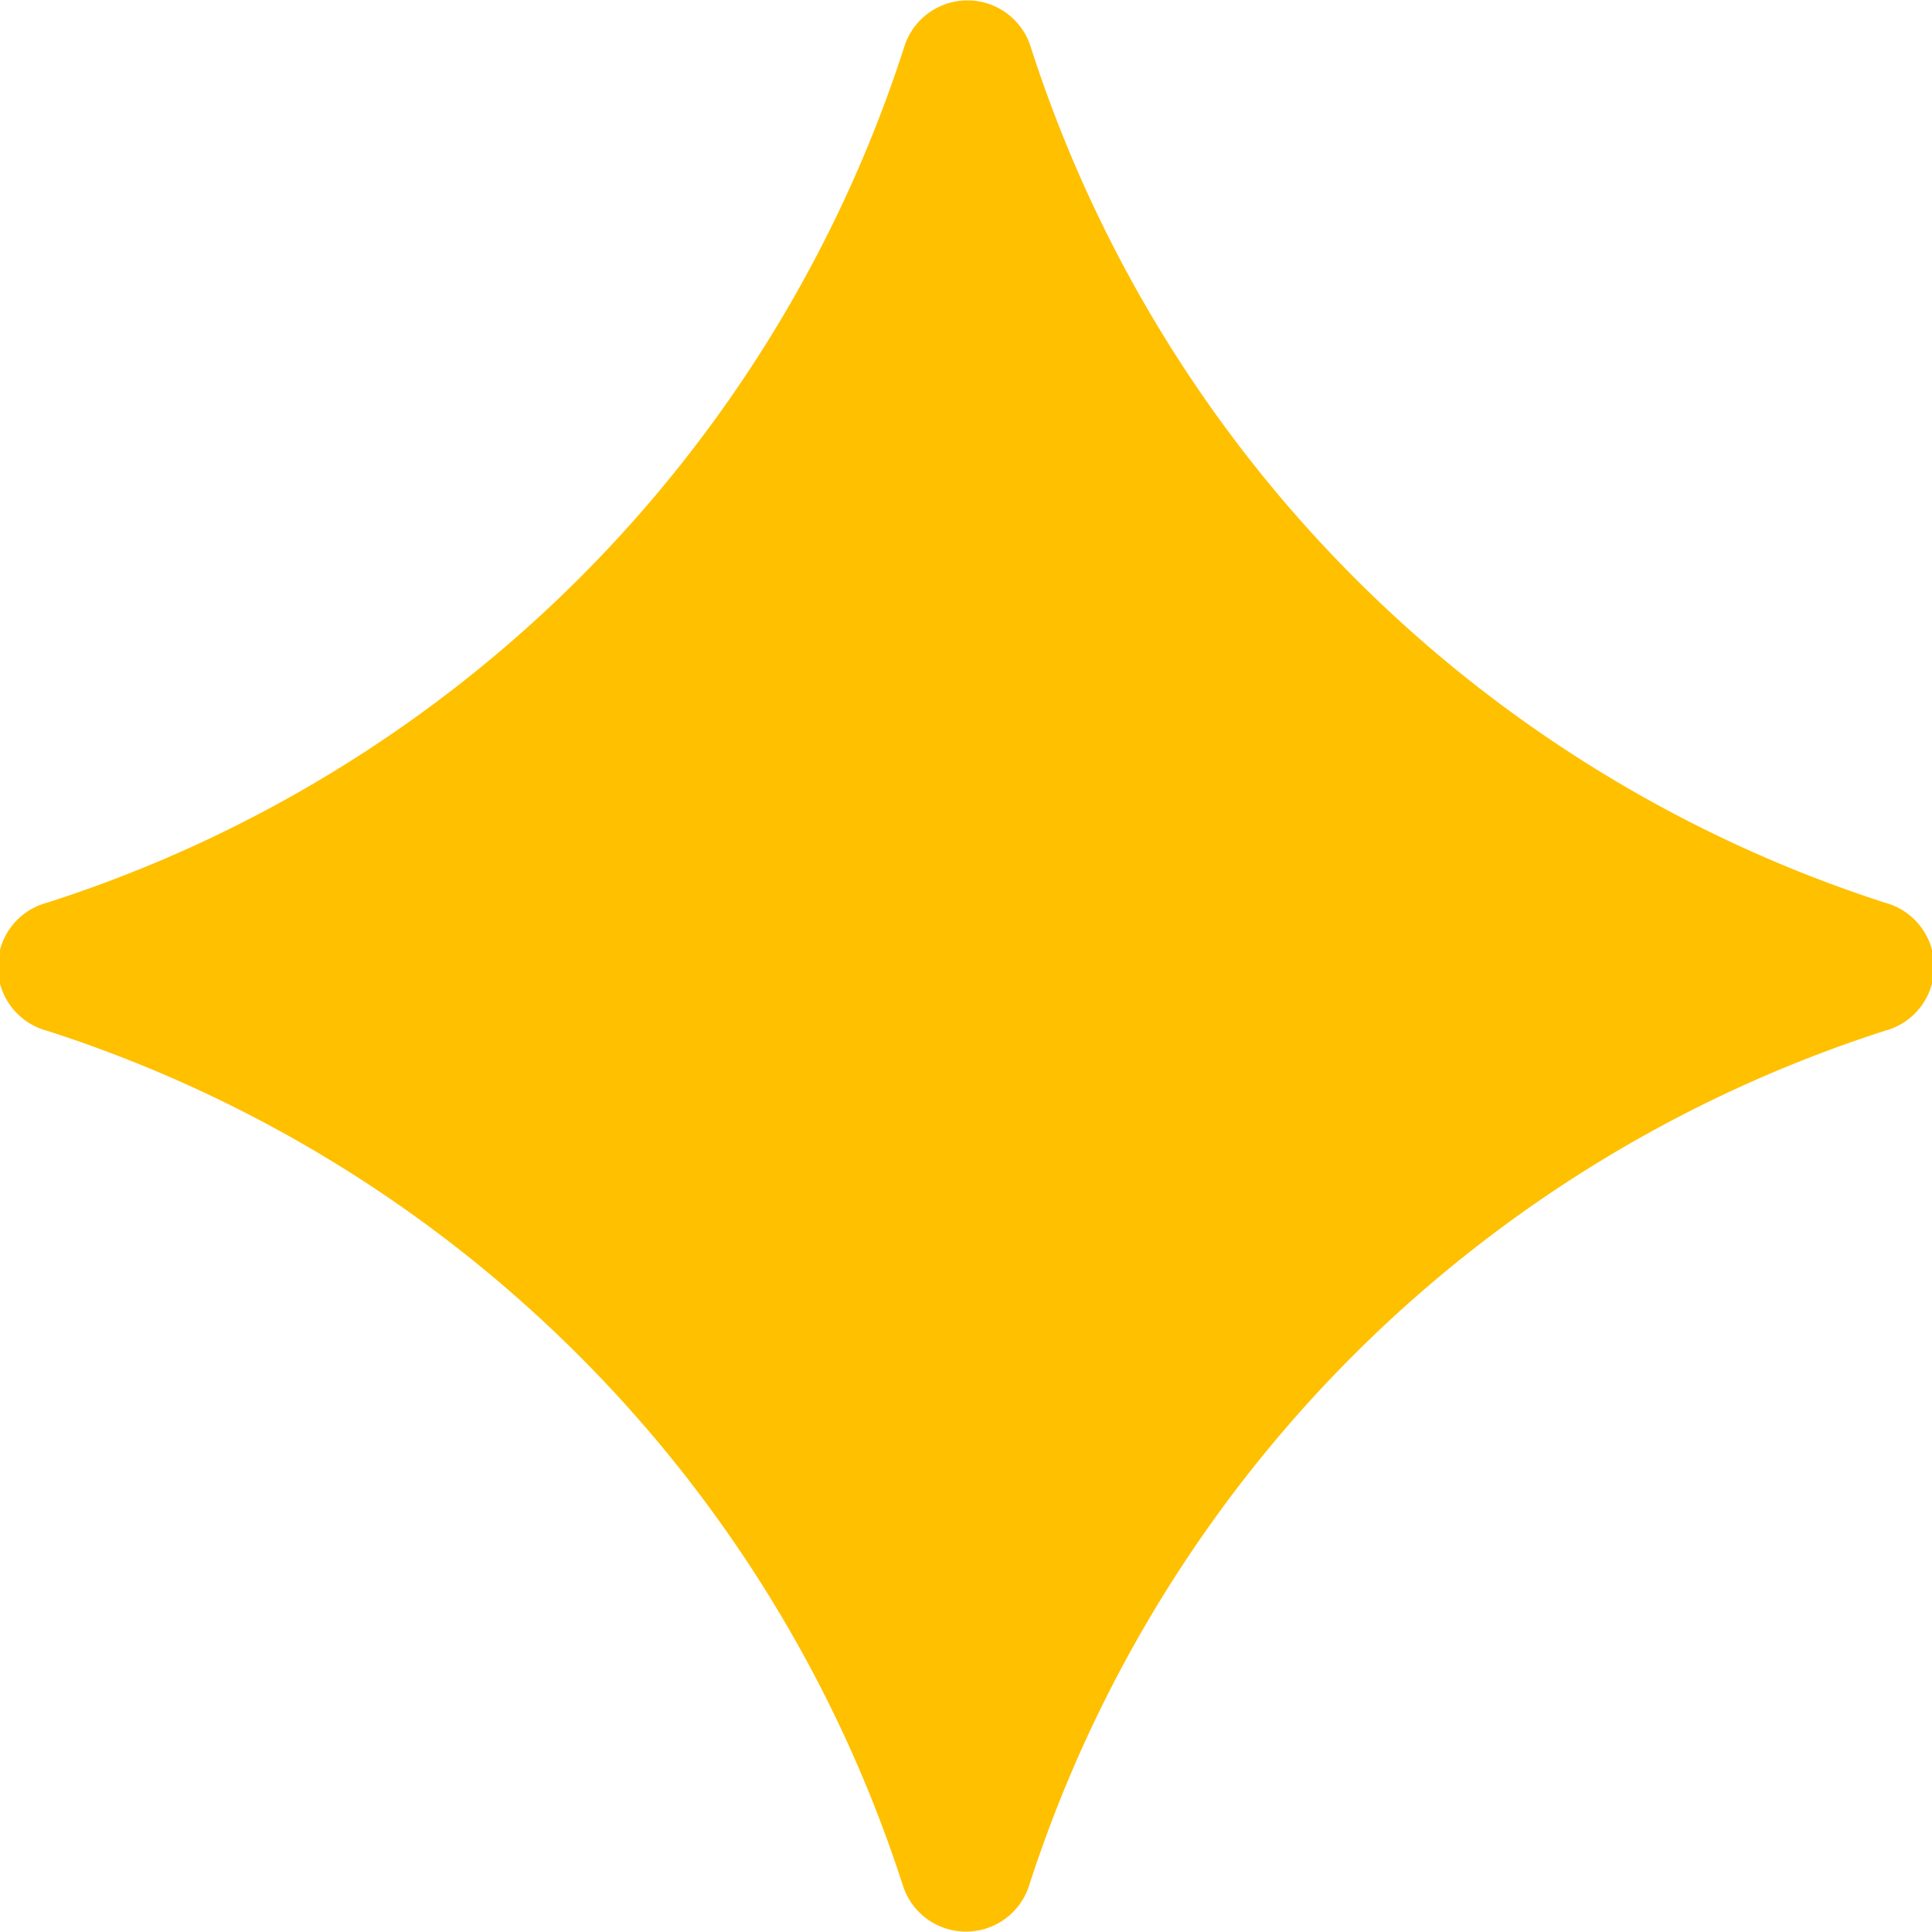 <?xml version="1.0" encoding="UTF-8"?> <svg xmlns="http://www.w3.org/2000/svg" viewBox="0 0 13.12 13.12"> <defs> <style>.cls-1{fill:#ffc000;}</style> </defs> <g id="Layer_2" data-name="Layer 2"> <g id="Layer_1-2" data-name="Layer 1"> <path class="cls-1" d="M12.8,6.13A9,9,0,0,1,7,.32a.45.45,0,0,0-.86,0A9,9,0,0,1,.32,6.13.45.45,0,0,0,.32,7,9,9,0,0,1,6.13,12.8a.45.45,0,0,0,.86,0A9,9,0,0,1,12.8,7,.45.45,0,0,0,12.8,6.13Z"></path> </g> </g> </svg> 